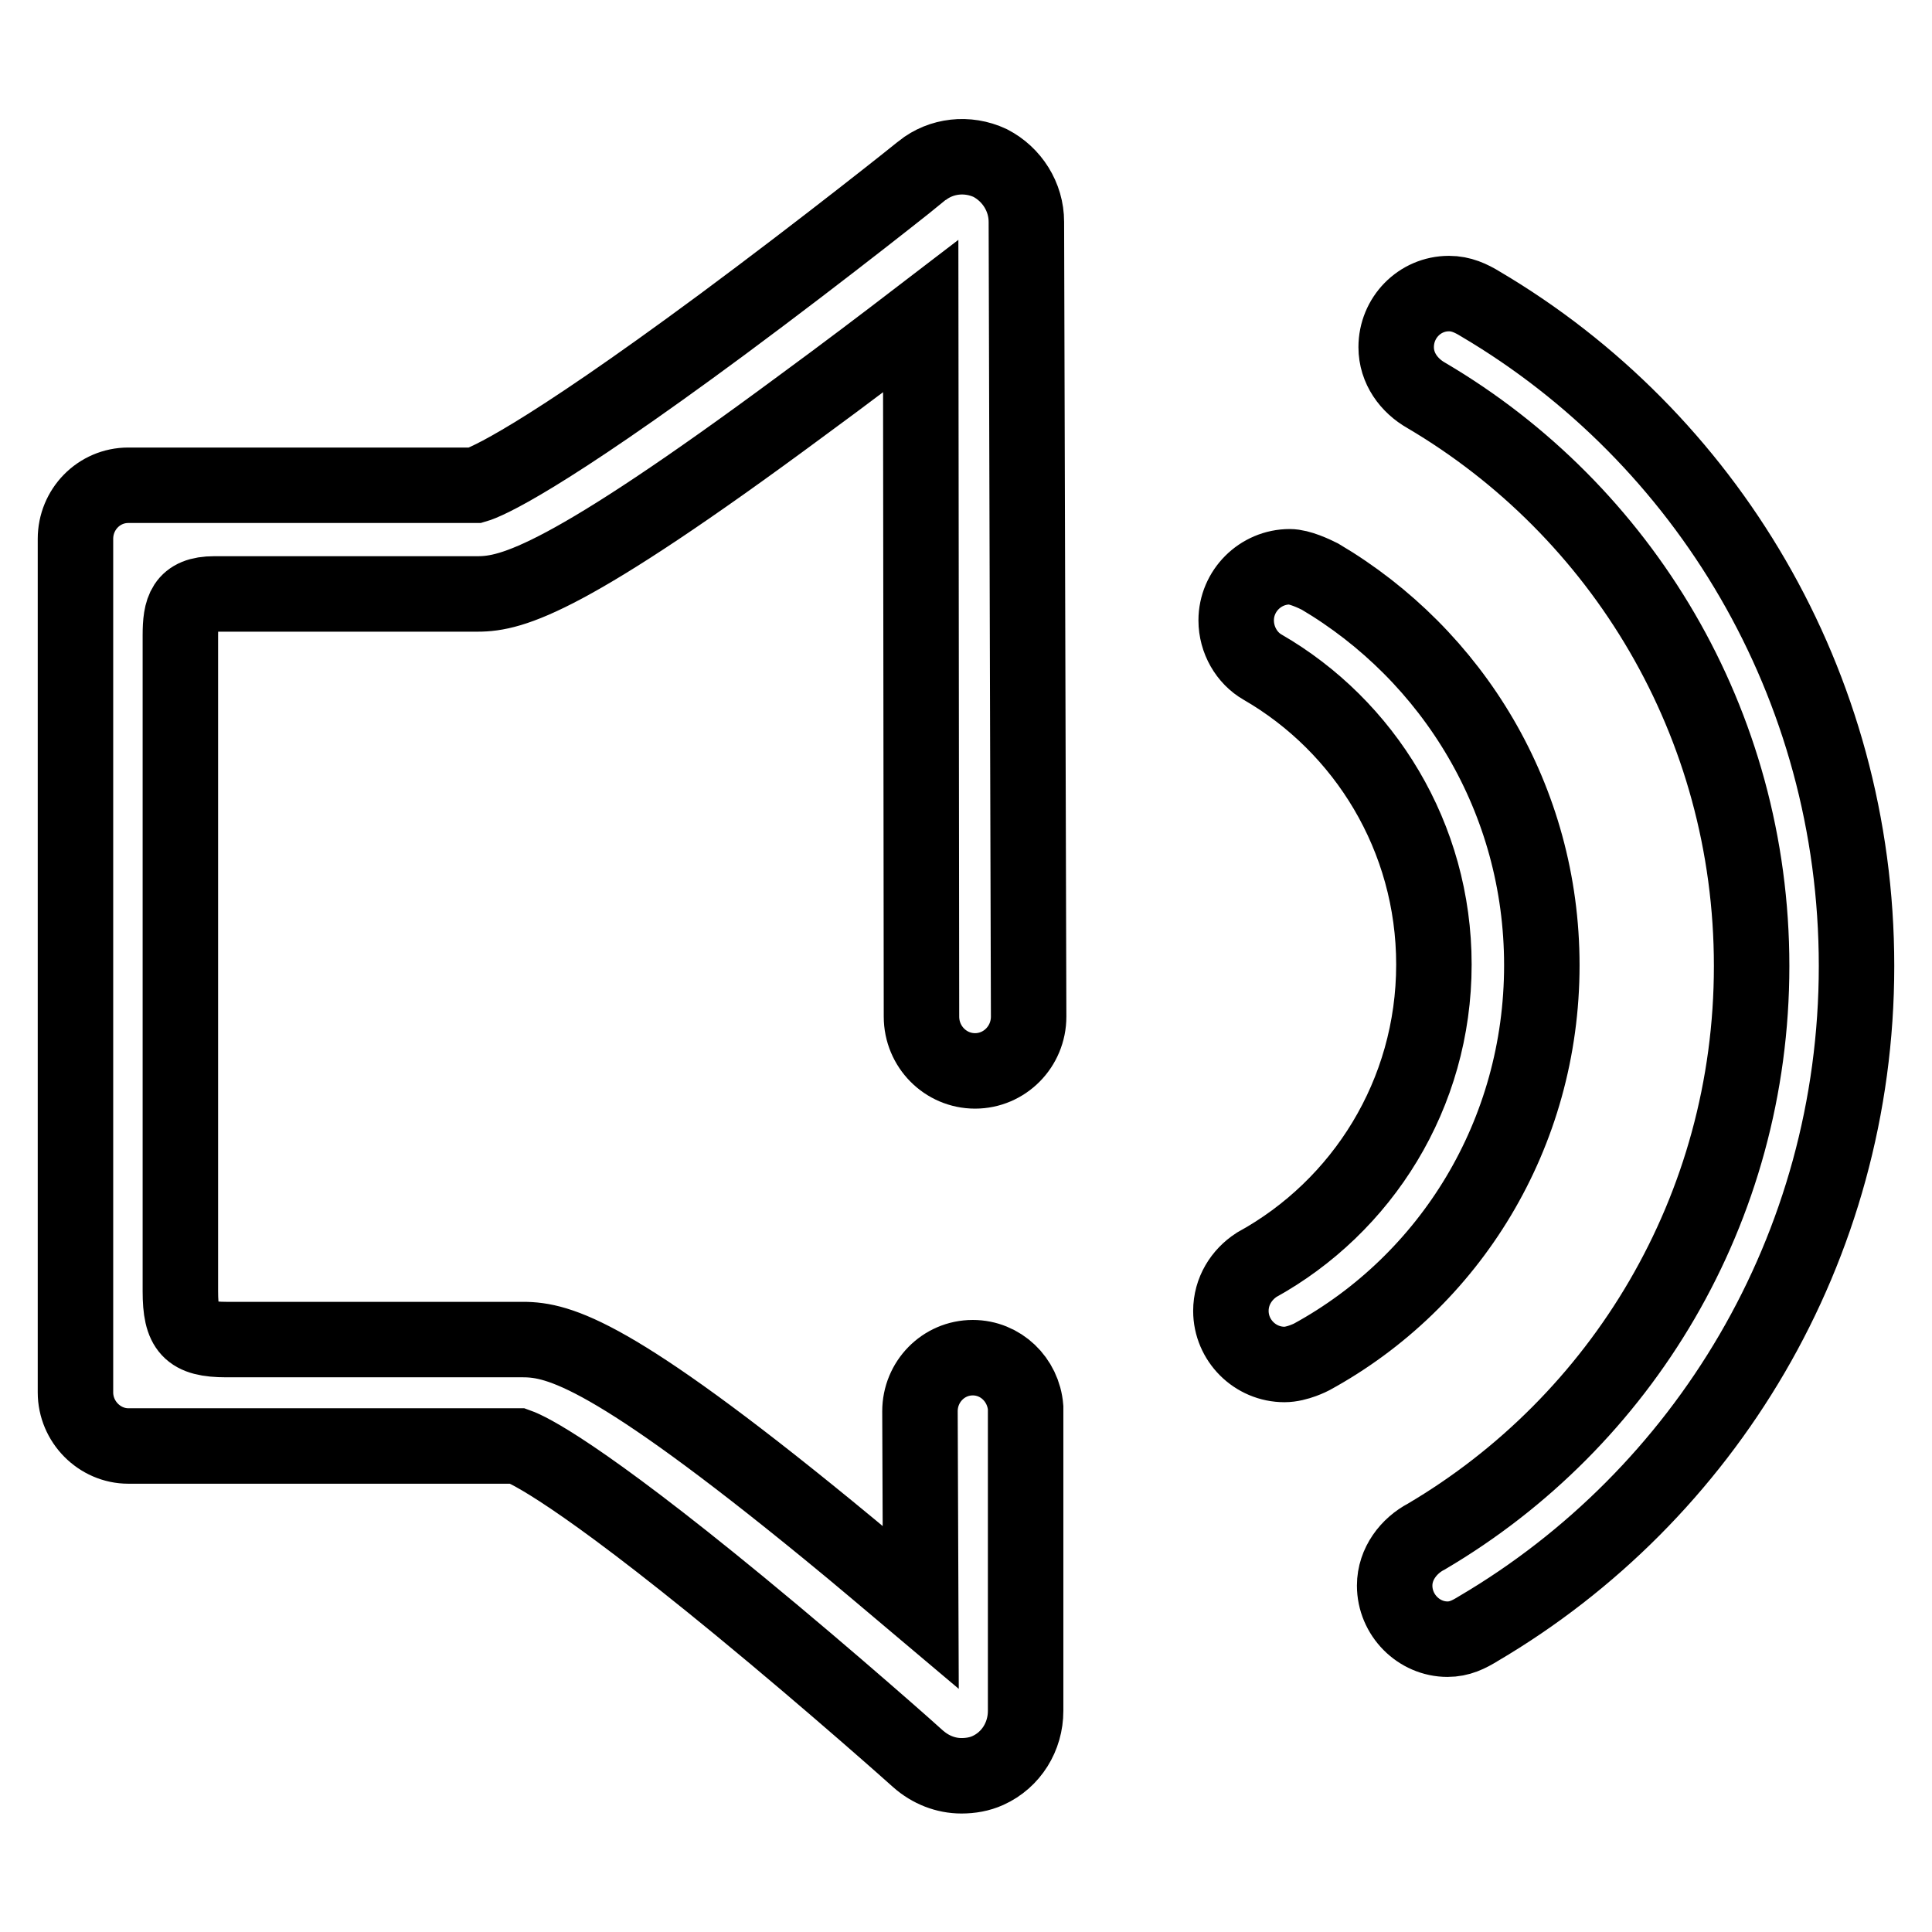 <?xml version="1.0" encoding="utf-8"?>
<!-- Svg Vector Icons : http://www.onlinewebfonts.com/icon -->
<!DOCTYPE svg PUBLIC "-//W3C//DTD SVG 1.1//EN" "http://www.w3.org/Graphics/SVG/1.1/DTD/svg11.dtd">
<svg version="1.1" xmlns="http://www.w3.org/2000/svg" xmlns:xlink="http://www.w3.org/1999/xlink" x="0px" y="0px" viewBox="0 0 256 256" enable-background="new 0 0 256 256" xml:space="preserve">
<g><g><path stroke-width="10" fill-opacity="0" stroke="#000000"  d="M204.3,127.9c0-22-11.8-41.1-29.4-51.5c-0.8-0.4-2.7-1.3-4-1.3c-3.9,0-7.1,3.2-7.1,7.1c0,2.6,1.4,5,3.5,6.2c13.5,7.8,22.7,22.5,22.7,39.4c0,17.2-9.5,32.1-23.5,39.8c-2,1.3-3.4,3.5-3.4,6.1c0,3.9,3.2,7.1,7.1,7.1c1.7,0,3.6-1,3.6-1C192.1,169.8,204.3,150.3,204.3,127.9L204.3,127.9z M196.2,40.3c-1.3-0.8-2.6-1.4-4.2-1.4c-3.9,0-7,3.2-7,7.1c0,2.8,1.7,5.1,4,6.4c25.8,15.2,43.1,43.3,43.1,75.6c0,32.3-17.3,60.4-43.1,75.6c-2.3,1.2-4.2,3.6-4.2,6.5c0,3.9,3.2,7.1,7,7.1c1.6,0,2.8-0.6,4.1-1.4c29.9-17.6,50.1-50.3,50.1-87.8C246,90.6,226,57.9,196.2,40.3L196.2,40.3z M28.4,78.7h34.9c4.6,0,11.8-1.9,43-25c5.6-4.1,11-8.2,15.7-11.8c0,0,0.1,92.5,0.1,92.8c0,4,3.2,7.2,7.1,7.2c3.9,0,7.1-3.2,7.1-7.2c0-0.8-0.3-105.3-0.3-105.3c0-3.3-1.9-6.3-4.8-7.8c-3-1.4-6.5-1-9,1c-0.1,0.1-12.6,10.1-26.5,20.4C71.5,60.9,64.4,63.9,63,64.3H32.9c-0.2,0-0.3,0-0.5,0H17c-3.9,0-7,3.2-7,7.1v113.1c0,3.9,3.2,7.1,7,7.1h51.6c1.4,0.5,8,3.6,29.4,21.2c12.4,10.2,23.6,20.2,23.7,20.3c1.6,1.4,3.6,2.2,5.7,2.2c1.2,0,2.4-0.2,3.5-0.7c3.1-1.4,5-4.5,5-7.9c0,0,0-39.6,0-39.7c0-0.1,0-0.2,0-0.3v-0.2l0,0c-0.3-3.7-3.3-6.6-7-6.6c-3.9,0-7,3.2-7,7.1c0,0.4,0.1,26,0.1,26c-3.8-3.2-8-6.8-12.3-10.3c-28.5-23.3-35.6-25.2-40.4-25.2c-0.1,0-0.2,0-0.3,0c-0.1,0-0.2,0-0.3,0H30c-4.9,0-6.1-1.4-6.1-6.4V84.2C23.9,80.8,24.4,78.7,28.4,78.7L28.4,78.7z"/></g></g>
</svg>
